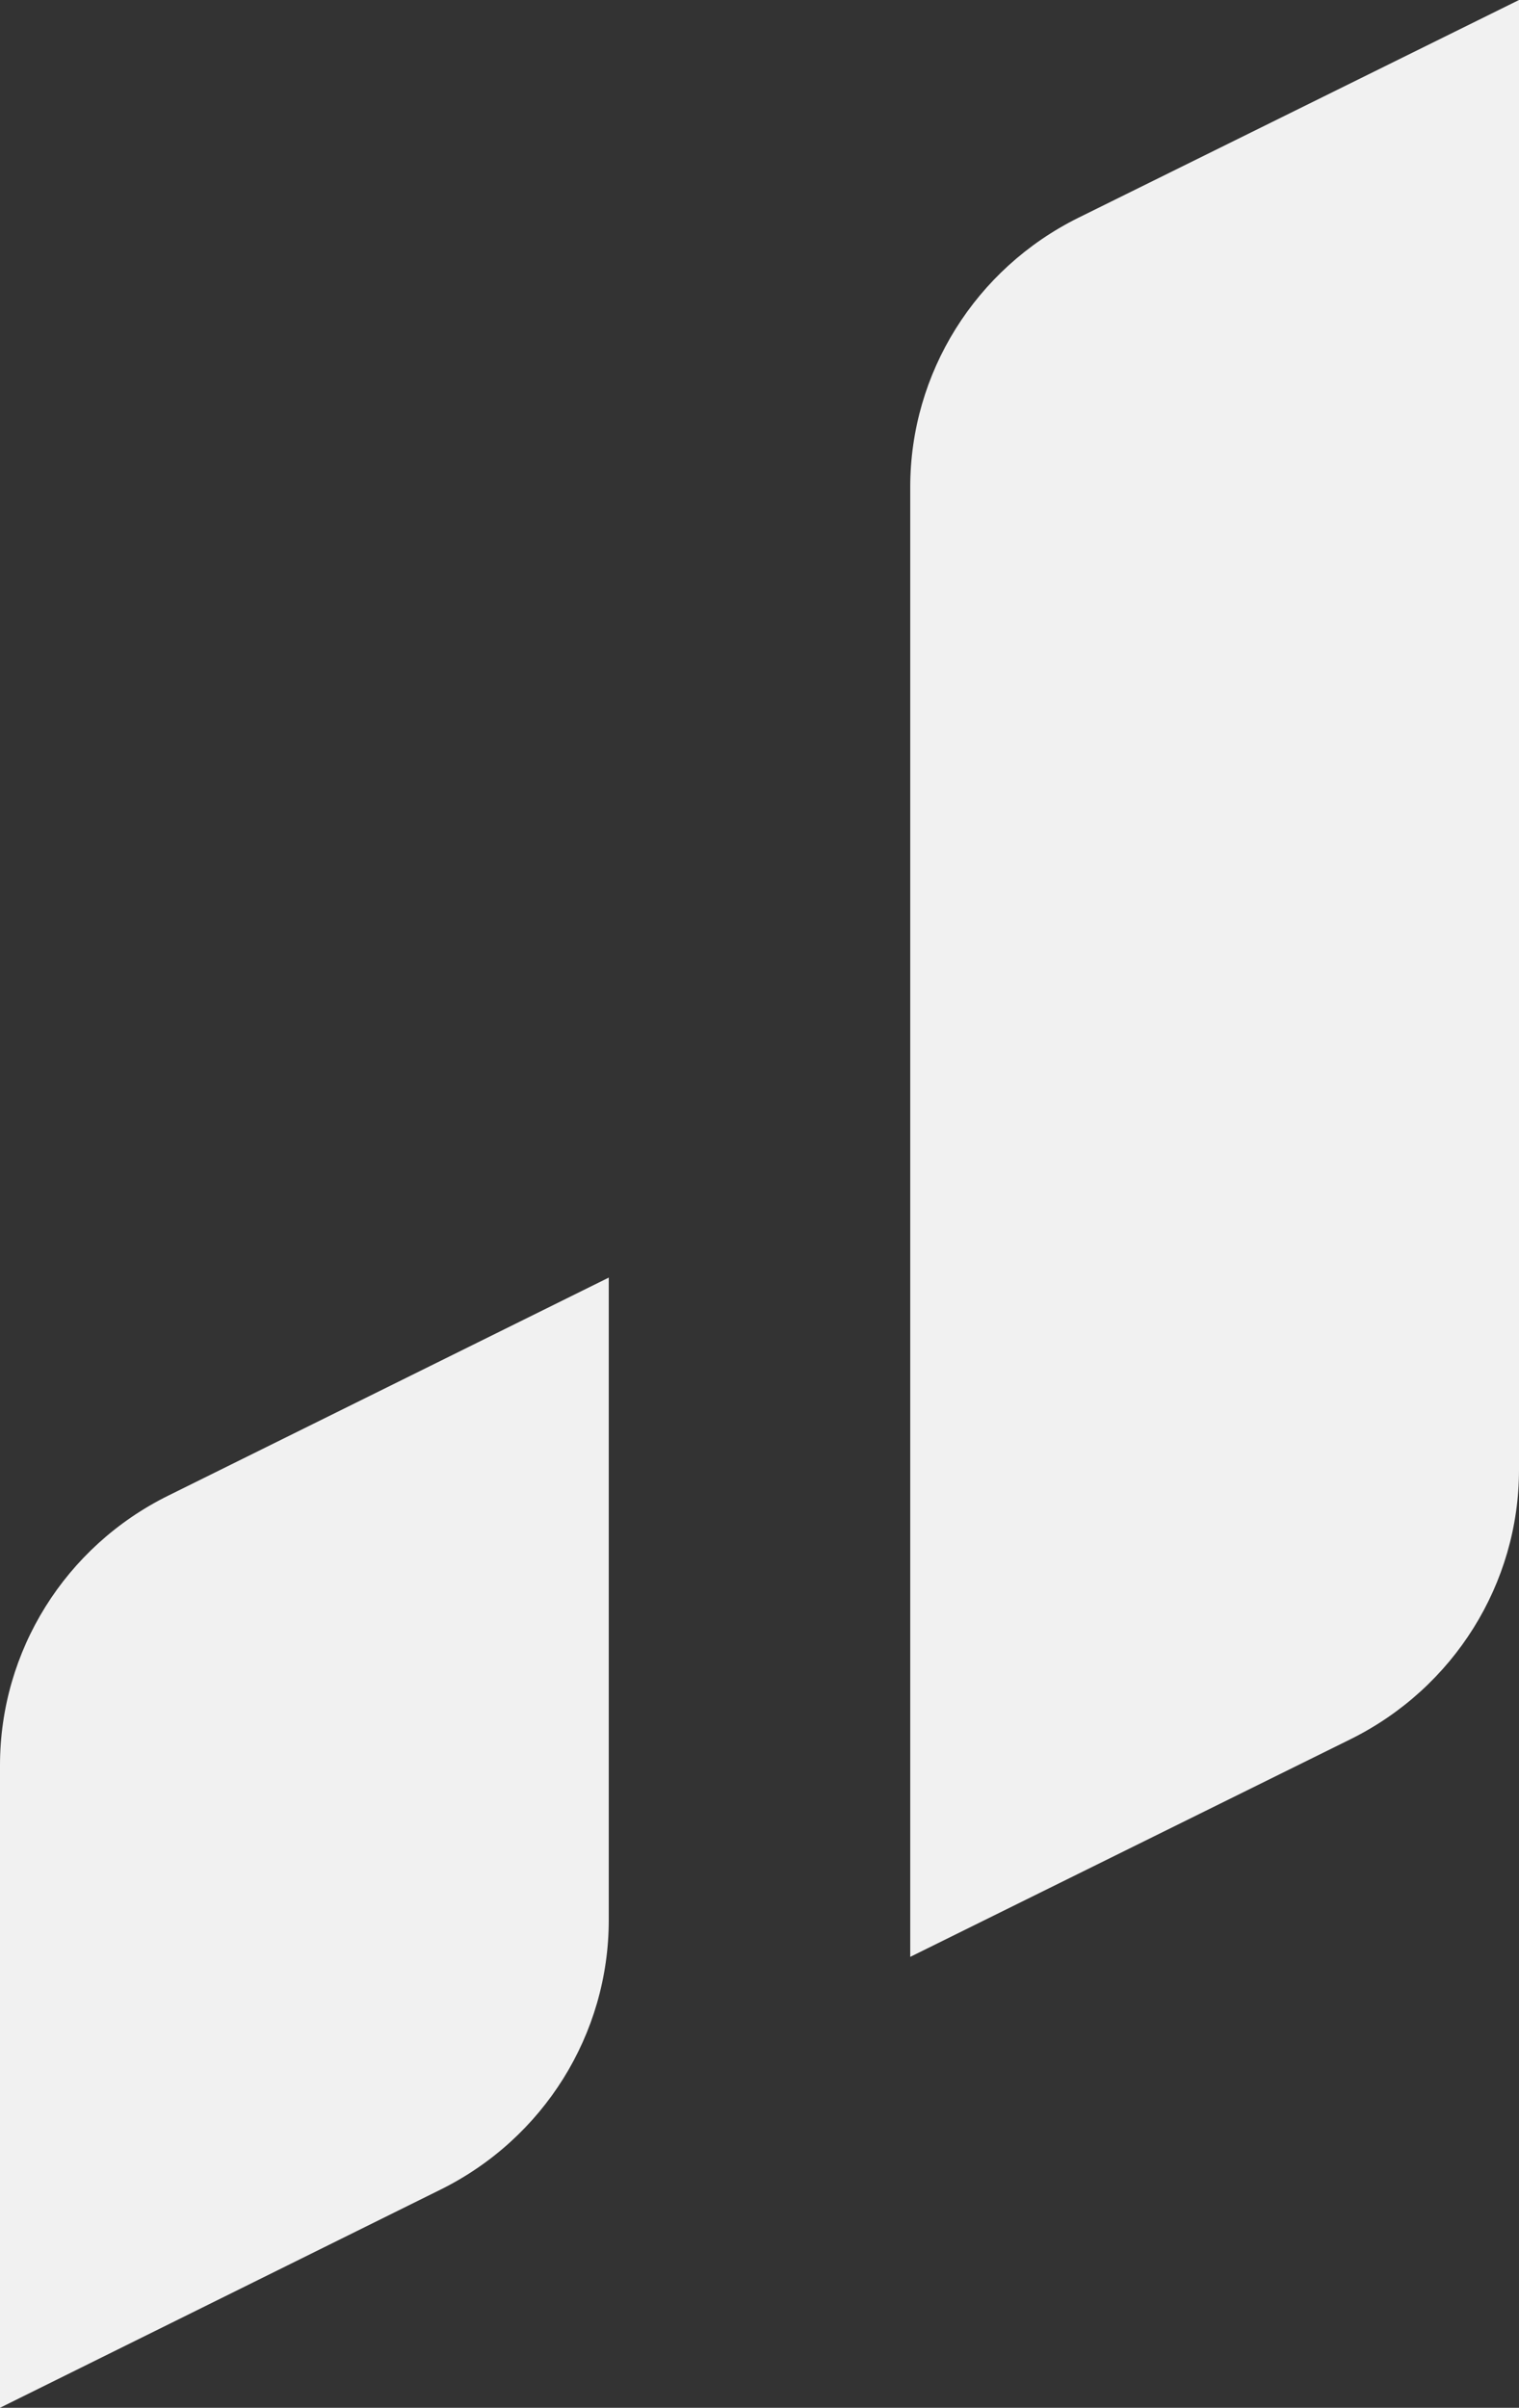 <svg width="378" height="599" viewBox="0 0 378 599" fill="none" xmlns="http://www.w3.org/2000/svg">
<rect x="0" y="0" width="378" height="599" fill="#333333" stroke="none"/>
<path d="M109.606 544.735C135.287 532.036 151.489 506.075 151.489 477.685V317.837L41.888 372.069C16.192 384.763 0 410.755 0 439.144V599L109.606 544.735Z" fill="#F1F1F1"/>
<path d="M336.127 432.651C361.776 419.921 378 393.999 378 365.632V0L268.361 54.17C242.703 66.887 226.511 92.816 226.511 121.166V486.822L336.127 432.651Z" fill="#F1F1F1"/>
</svg>

